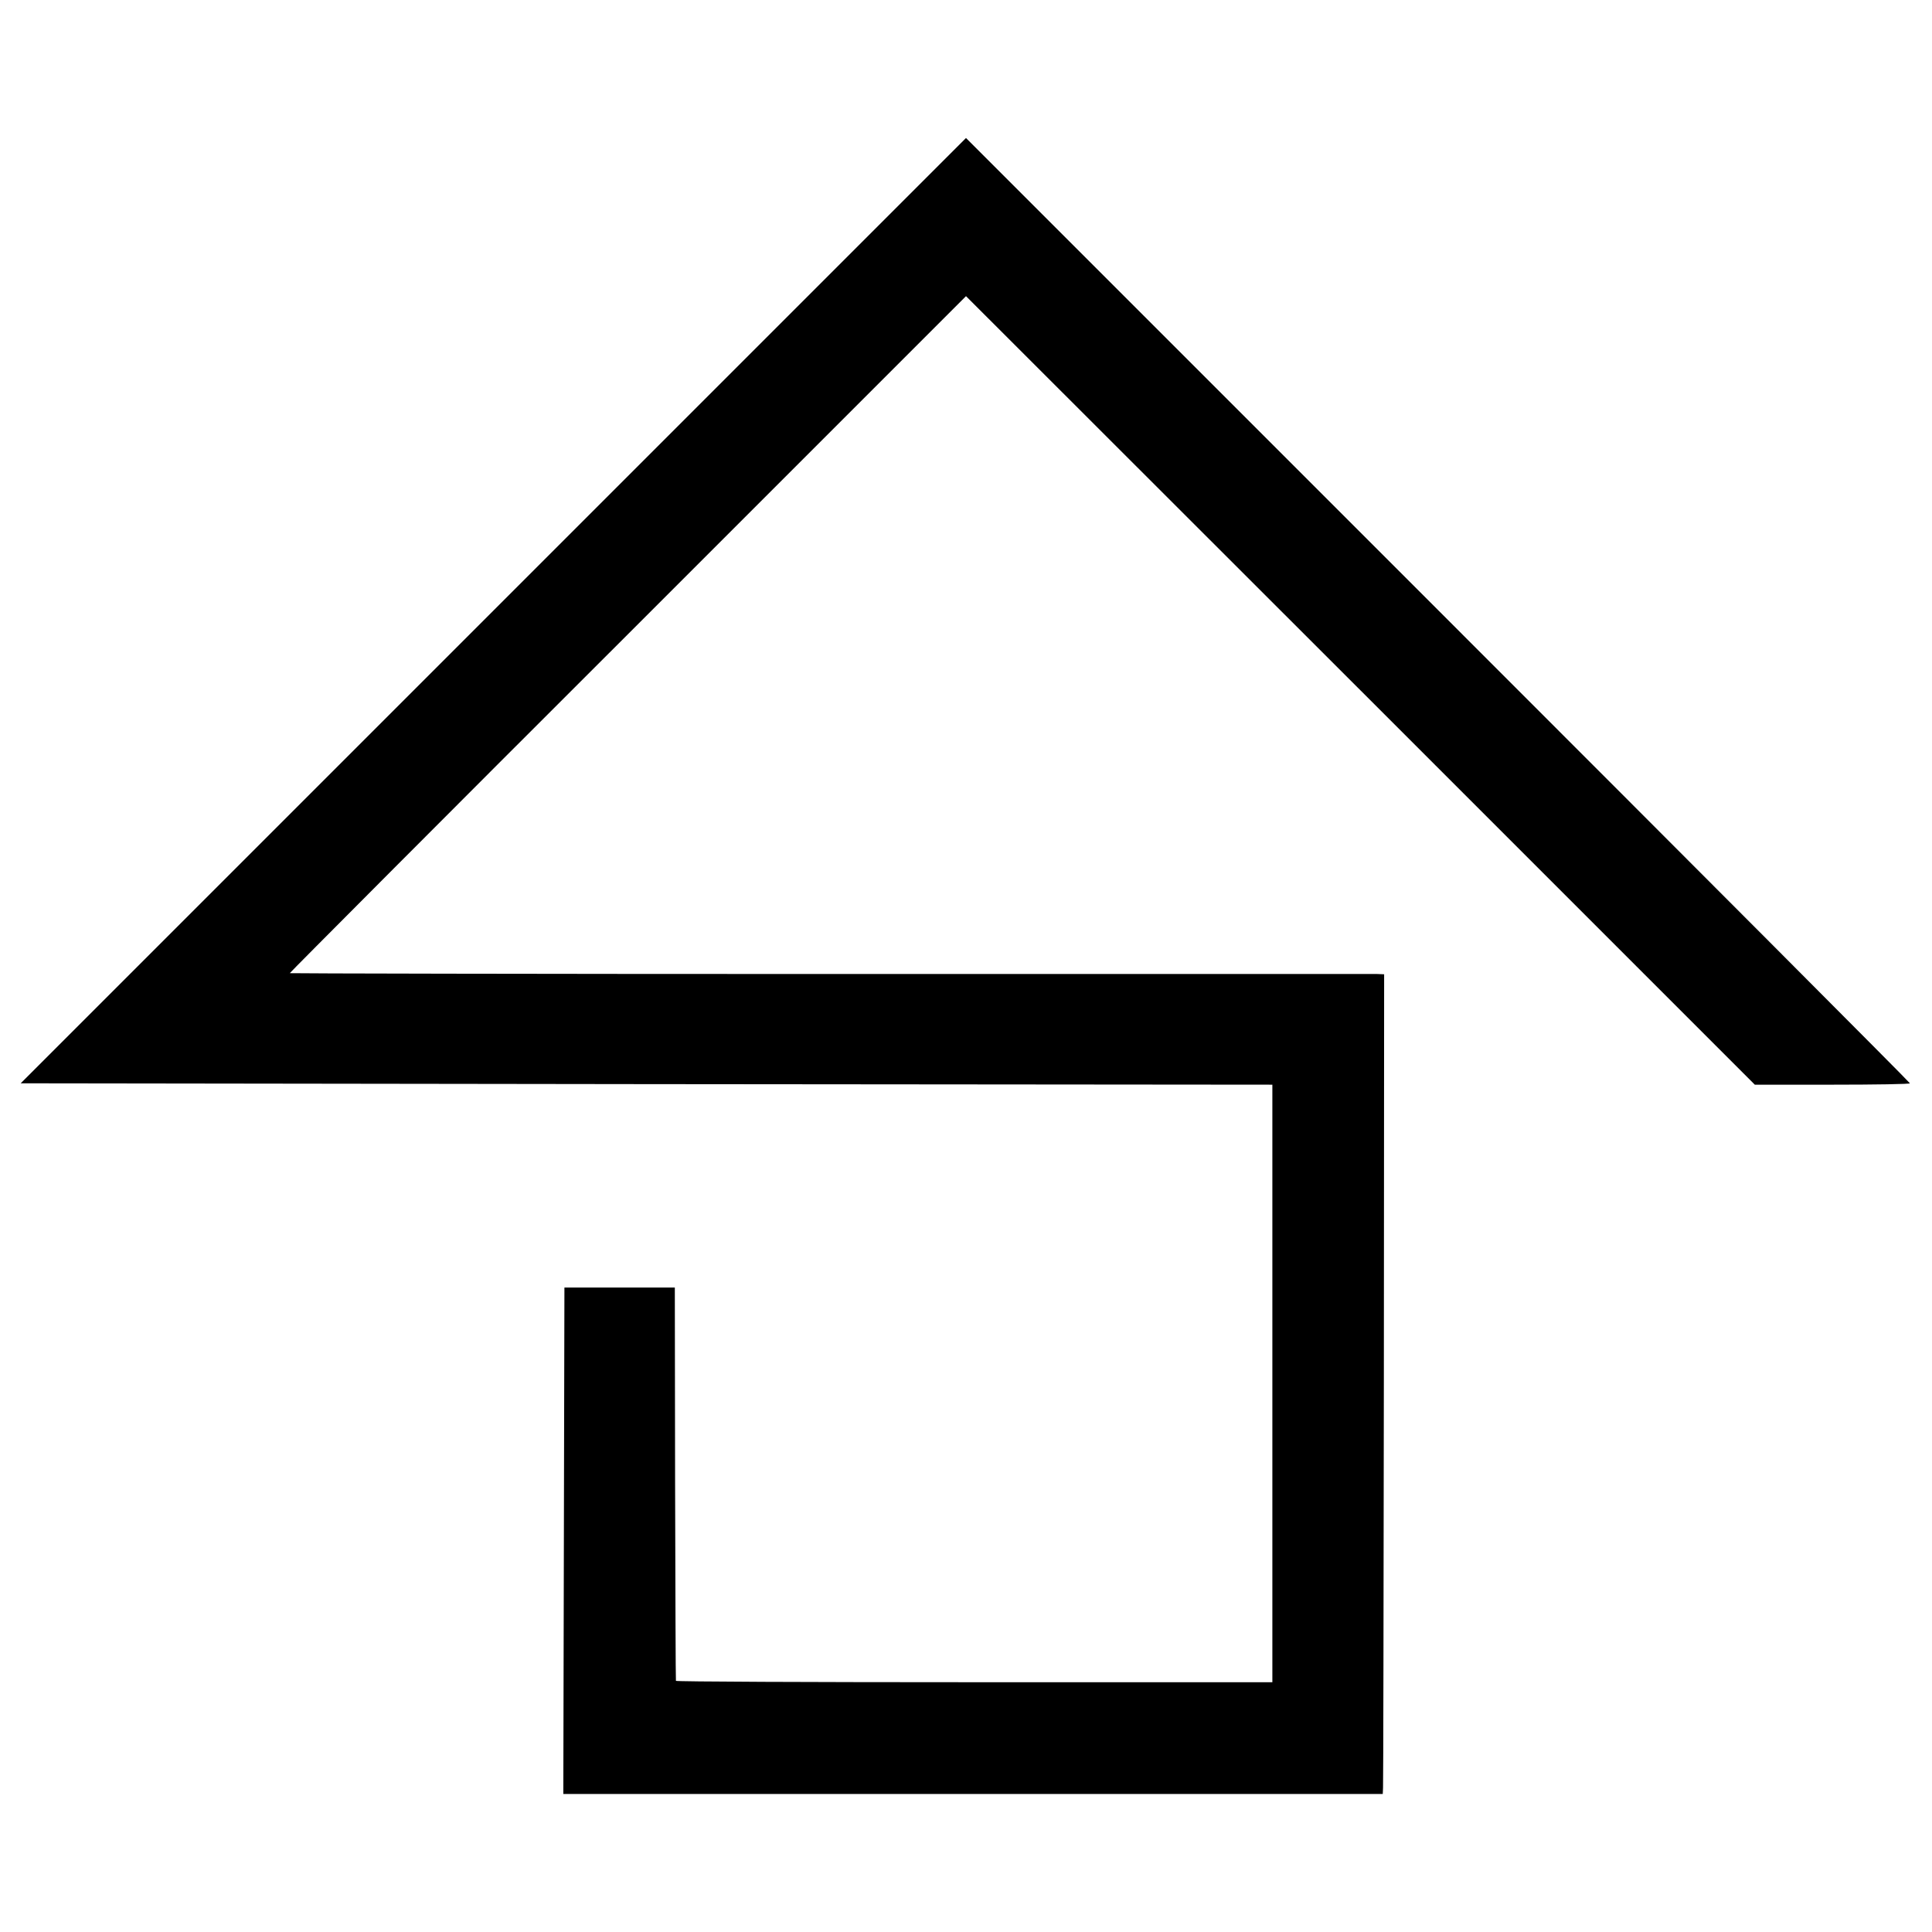 <?xml version="1.0" standalone="no"?>
<!DOCTYPE svg PUBLIC "-//W3C//DTD SVG 20010904//EN"
 "http://www.w3.org/TR/2001/REC-SVG-20010904/DTD/svg10.dtd">
<svg version="1.0" xmlns="http://www.w3.org/2000/svg"
 width="700pt" height="700pt" viewBox="0 0 700 700"
 preserveAspectRatio="xMidYMid meet">
<g transform="translate(0,700) scale(0.1,-0.1)"
fill="#000000" stroke="none">
<path d="M1787 4787 l-1712 -1712 2268 -3 2267 -2 0 -1083 0 -1082 -1080 0
c-594 0 -1081 2 -1081 5 -1 3 -2 325 -3 715 l-1 710 -200 0 -200 0 -2 -917 -2
-918 1484 0 1485 0 1 23 c1 12 2 680 3 1484 l1 1463 -25 1 c-14 0 -906 0
-1982 0 -1077 0 -1958 2 -1958 3 0 2 551 555 1225 1228 l1225 1225 1429 -1428
1429 -1429 281 0 c154 0 281 2 281 5 0 3 -770 775 -1710 1715 l-1710 1710
-1713 -1713z"/>
</g>
</svg>
